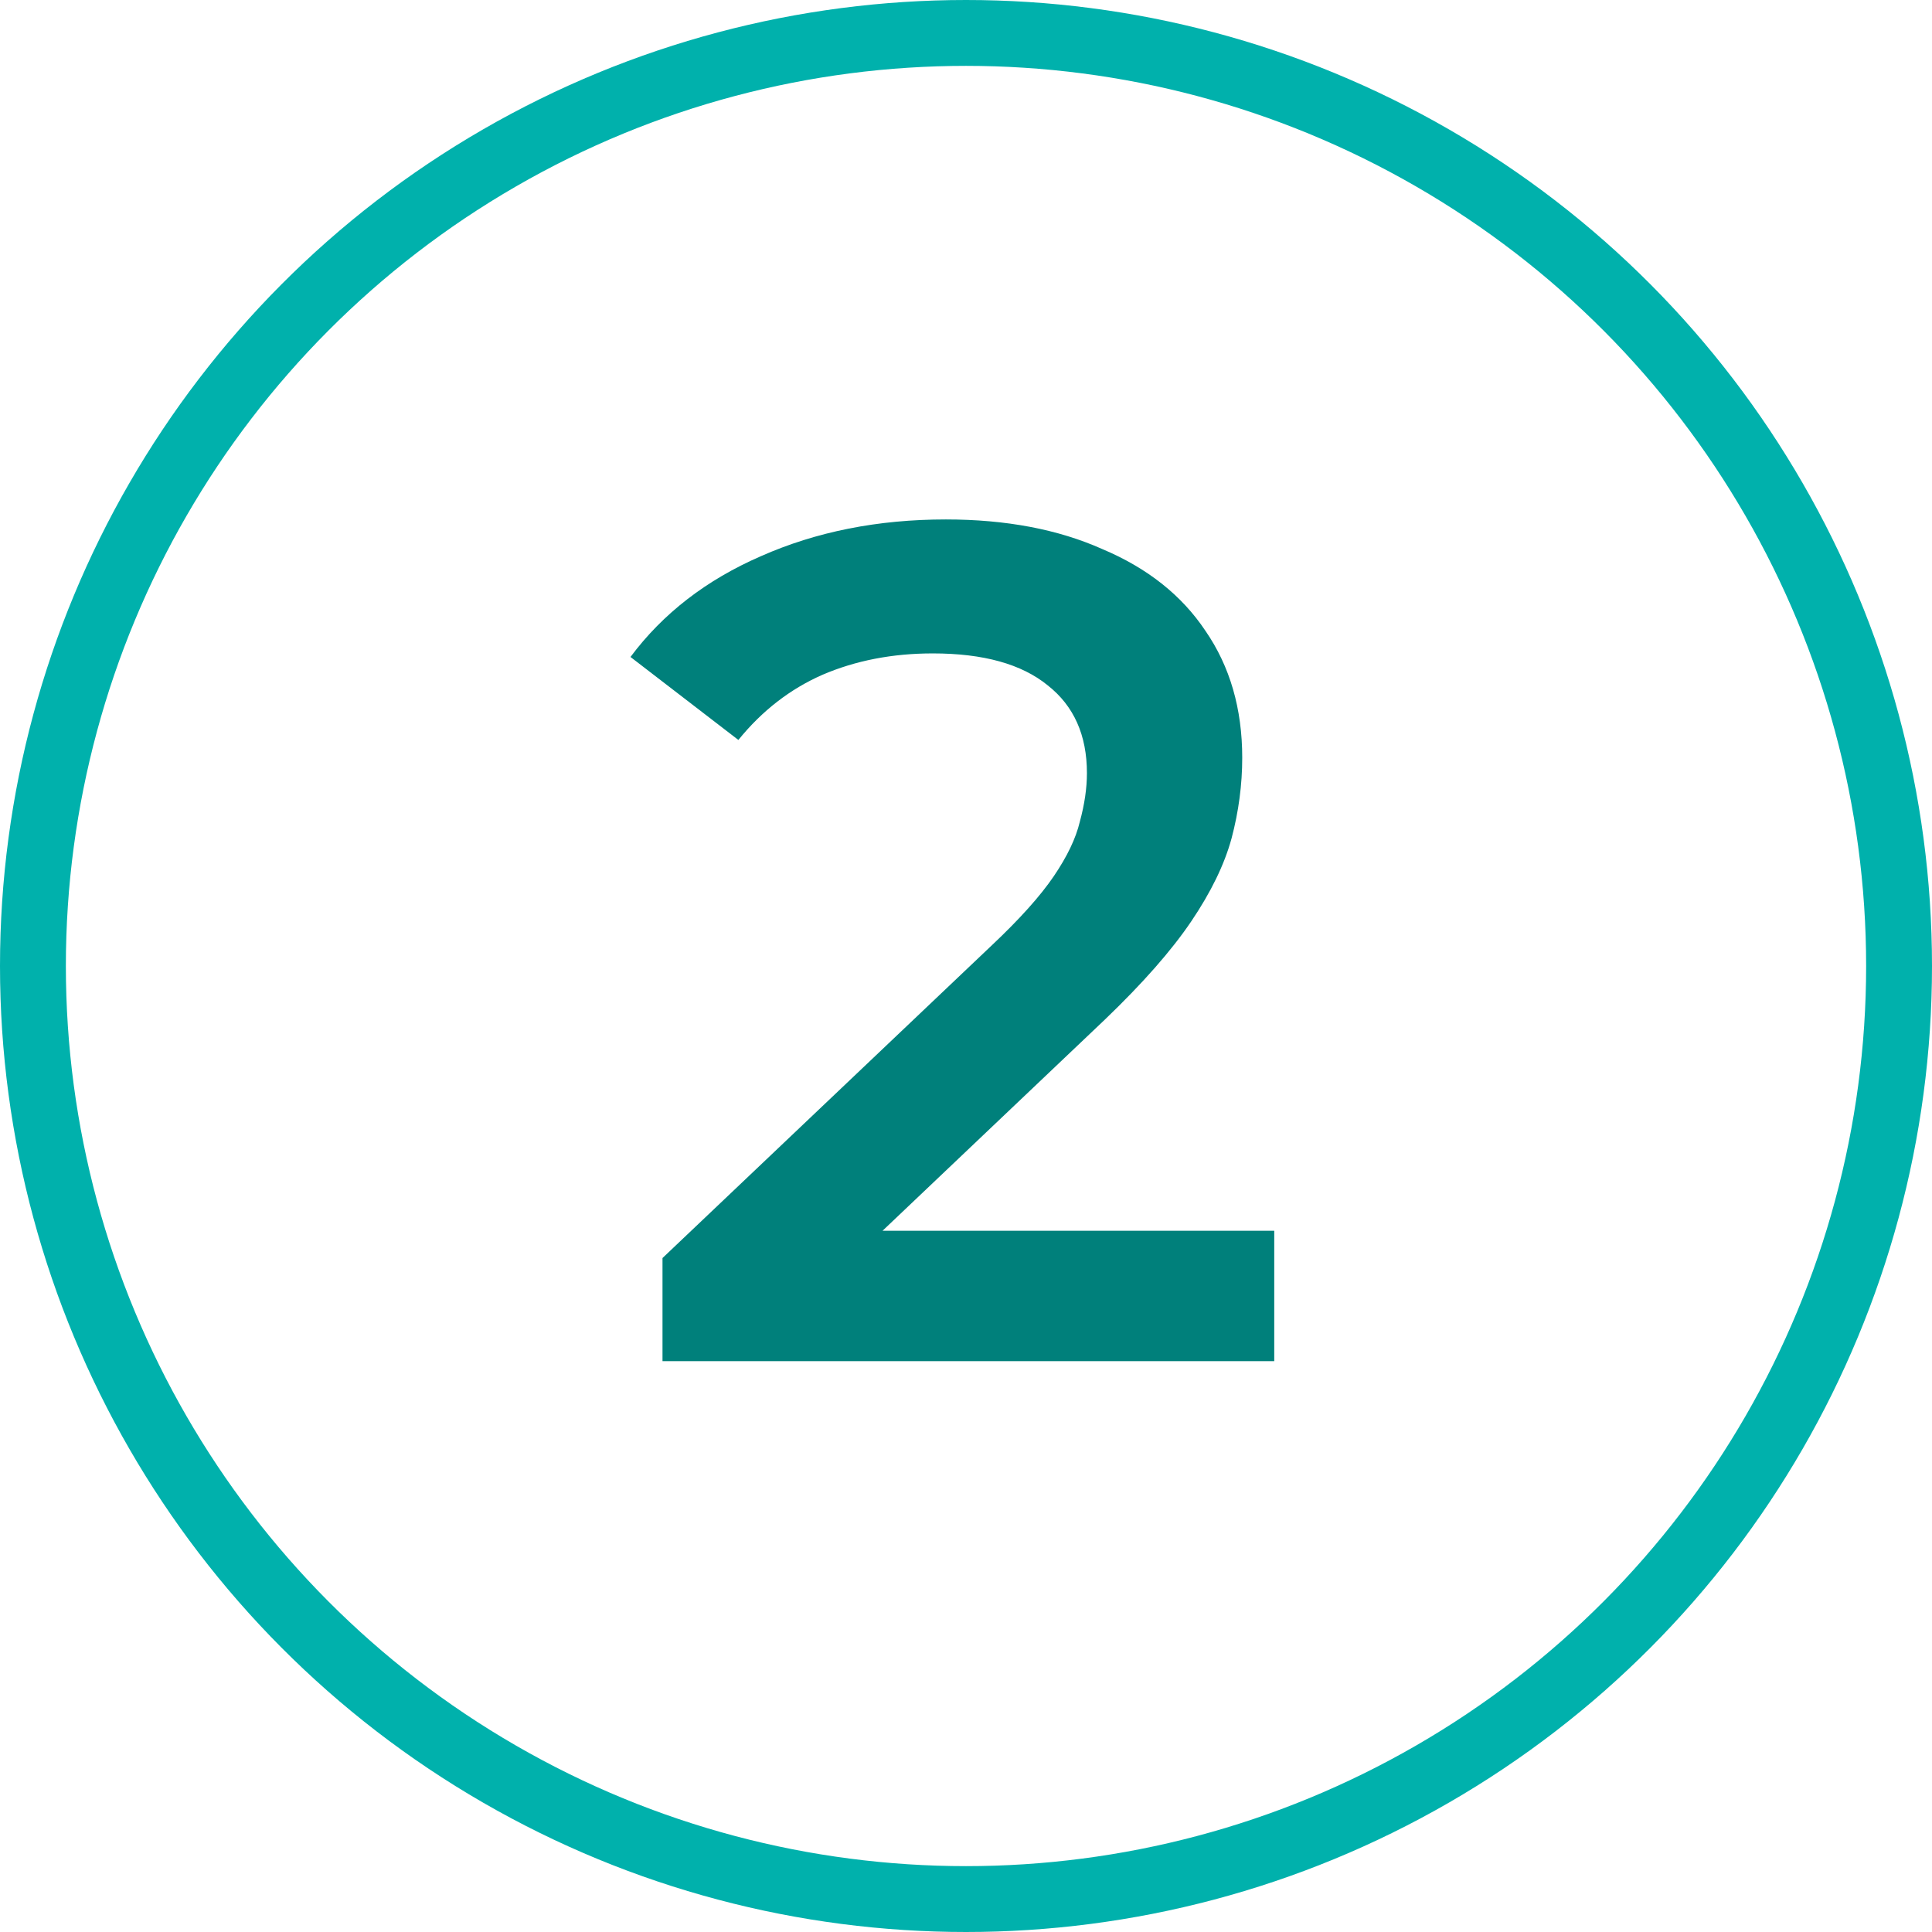 <svg width="44" height="44" viewBox="0 0 44 44" fill="none" xmlns="http://www.w3.org/2000/svg">
<path d="M15.088 31V28.651L22.594 21.523C23.224 20.929 23.692 20.407 23.998 19.957C24.304 19.507 24.502 19.093 24.592 18.715C24.7 18.319 24.754 17.95 24.754 17.608C24.754 16.744 24.457 16.078 23.863 15.61C23.269 15.124 22.396 14.881 21.244 14.881C20.326 14.881 19.489 15.043 18.733 15.367C17.995 15.691 17.356 16.186 16.816 16.852L14.359 14.962C15.097 13.972 16.087 13.207 17.329 12.667C18.589 12.109 19.993 11.83 21.541 11.83C22.909 11.83 24.097 12.055 25.105 12.505C26.131 12.937 26.914 13.558 27.454 14.368C28.012 15.178 28.291 16.141 28.291 17.257C28.291 17.869 28.21 18.481 28.048 19.093C27.886 19.687 27.58 20.317 27.13 20.983C26.68 21.649 26.023 22.396 25.159 23.224L18.706 29.353L17.977 28.03H29.02V31H15.088Z" fill="#00807B"/>
<circle cx="22" cy="22" r="21.25" stroke="#00B1AC" stroke-width="1.5"/>
</svg>
